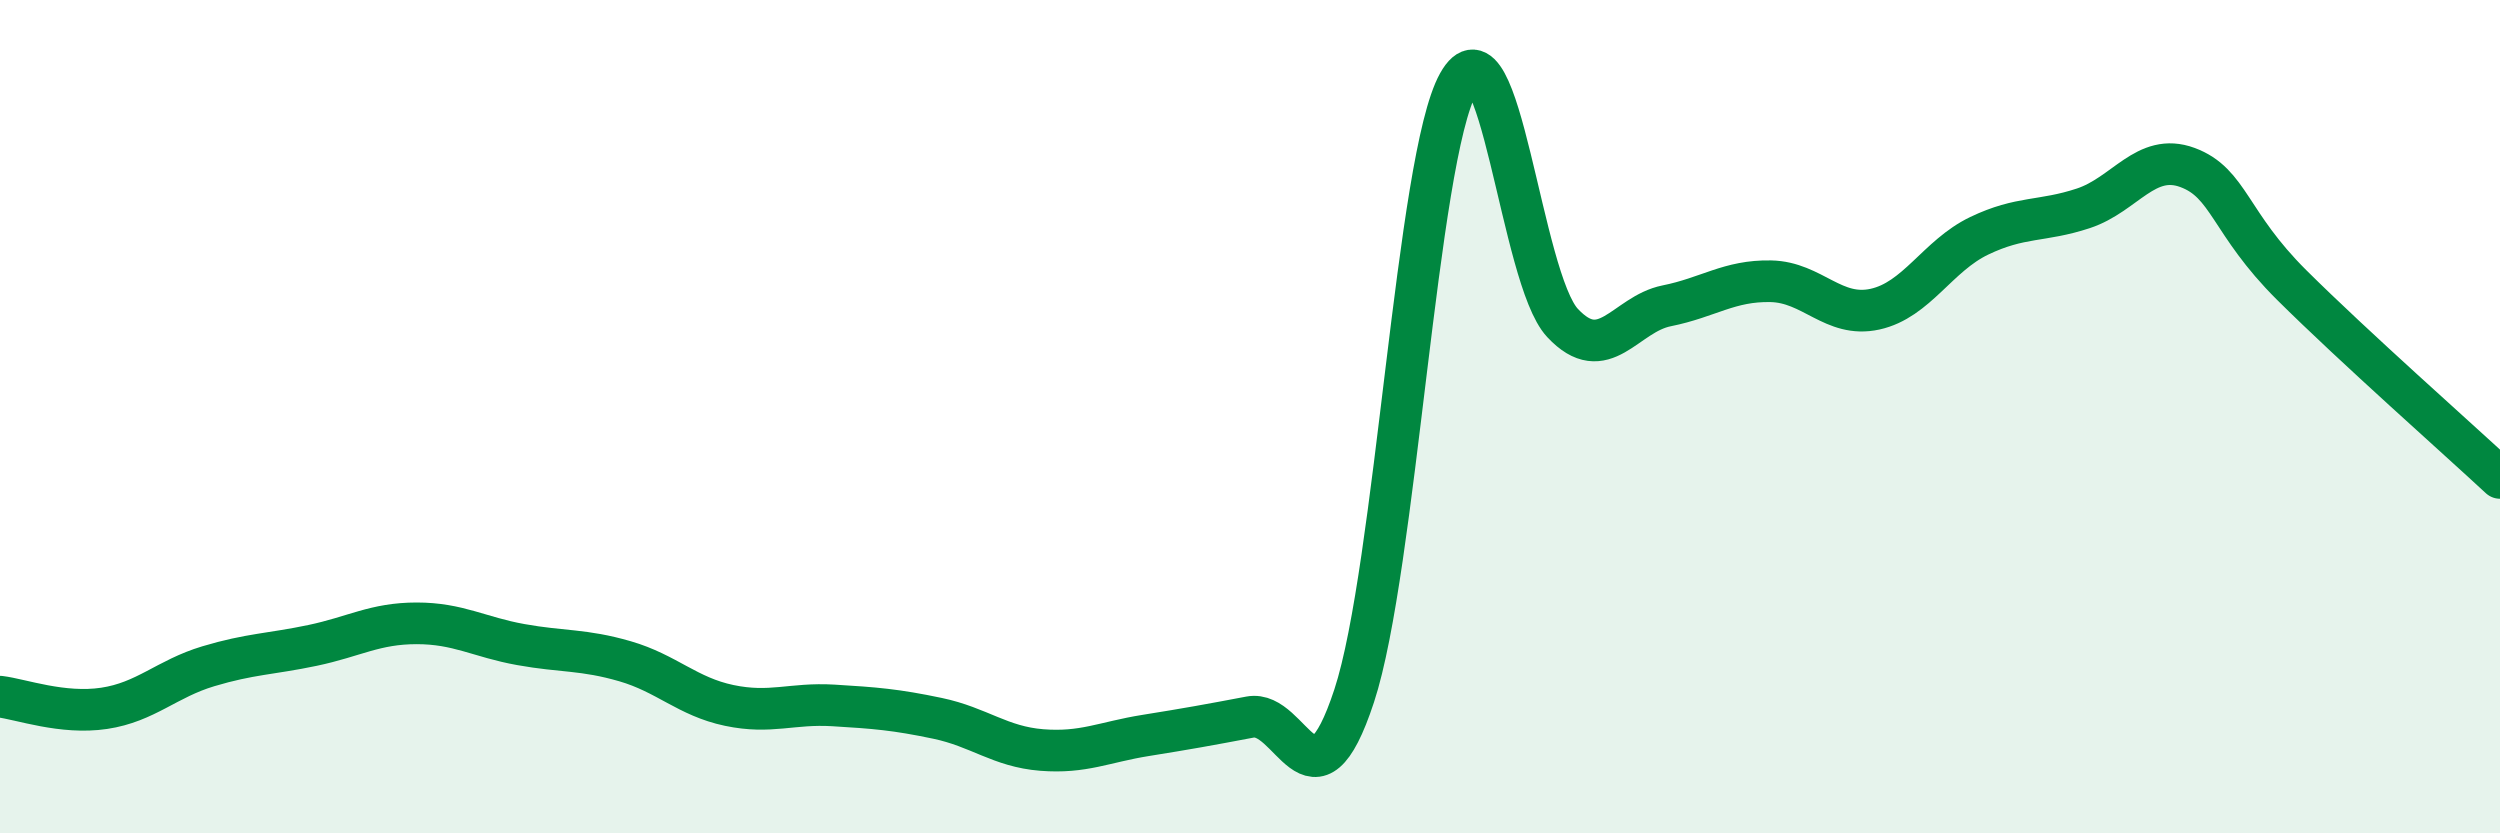 
    <svg width="60" height="20" viewBox="0 0 60 20" xmlns="http://www.w3.org/2000/svg">
      <path
        d="M 0,16.72 C 0.5,16.78 1.5,17.15 2.5,17 C 3.5,16.85 4,16.29 5,15.99 C 6,15.69 6.5,15.7 7.5,15.49 C 8.5,15.28 9,14.96 10,14.96 C 11,14.96 11.5,15.29 12.5,15.47 C 13.5,15.65 14,15.58 15,15.87 C 16,16.16 16.5,16.72 17.5,16.93 C 18.5,17.14 19,16.87 20,16.93 C 21,16.99 21.5,17.03 22.5,17.24 C 23.5,17.45 24,17.92 25,18 C 26,18.08 26.5,17.81 27.5,17.65 C 28.5,17.49 29,17.4 30,17.21 C 31,17.02 31.5,19.74 32.5,16.7 C 33.5,13.66 34,3.79 35,2 C 36,0.21 36.5,6.68 37.5,7.75 C 38.5,8.82 39,7.54 40,7.34 C 41,7.14 41.5,6.73 42.5,6.75 C 43.5,6.77 44,7.64 45,7.42 C 46,7.2 46.5,6.14 47.5,5.66 C 48.5,5.18 49,5.33 50,5 C 51,4.67 51.5,3.65 52.5,4.02 C 53.5,4.39 53.5,5.35 55,6.84 C 56.5,8.33 59,10.54 60,11.47L60 20L0 20Z"
        fill="#008740"
        opacity="0.1"
        stroke-linecap="round"
        stroke-linejoin="round"
      />
      <path
        d="M 0,16.72 C 0.5,16.78 1.5,17.15 2.5,17 C 3.5,16.85 4,16.29 5,15.99 C 6,15.69 6.5,15.7 7.5,15.49 C 8.5,15.28 9,14.96 10,14.96 C 11,14.96 11.5,15.29 12.5,15.47 C 13.5,15.65 14,15.58 15,15.87 C 16,16.16 16.5,16.72 17.5,16.93 C 18.5,17.14 19,16.87 20,16.93 C 21,16.99 21.5,17.03 22.5,17.24 C 23.5,17.45 24,17.92 25,18 C 26,18.08 26.5,17.81 27.5,17.65 C 28.5,17.49 29,17.4 30,17.21 C 31,17.02 31.5,19.74 32.5,16.7 C 33.5,13.66 34,3.79 35,2 C 36,0.21 36.5,6.68 37.5,7.75 C 38.5,8.82 39,7.54 40,7.34 C 41,7.14 41.5,6.73 42.5,6.75 C 43.5,6.77 44,7.64 45,7.42 C 46,7.2 46.5,6.14 47.5,5.66 C 48.5,5.18 49,5.33 50,5 C 51,4.67 51.5,3.65 52.5,4.02 C 53.5,4.39 53.5,5.35 55,6.84 C 56.5,8.33 59,10.54 60,11.47"
        stroke="#008740"
        stroke-width="1"
        fill="none"
        stroke-linecap="round"
        stroke-linejoin="round"
      />
    </svg>
  